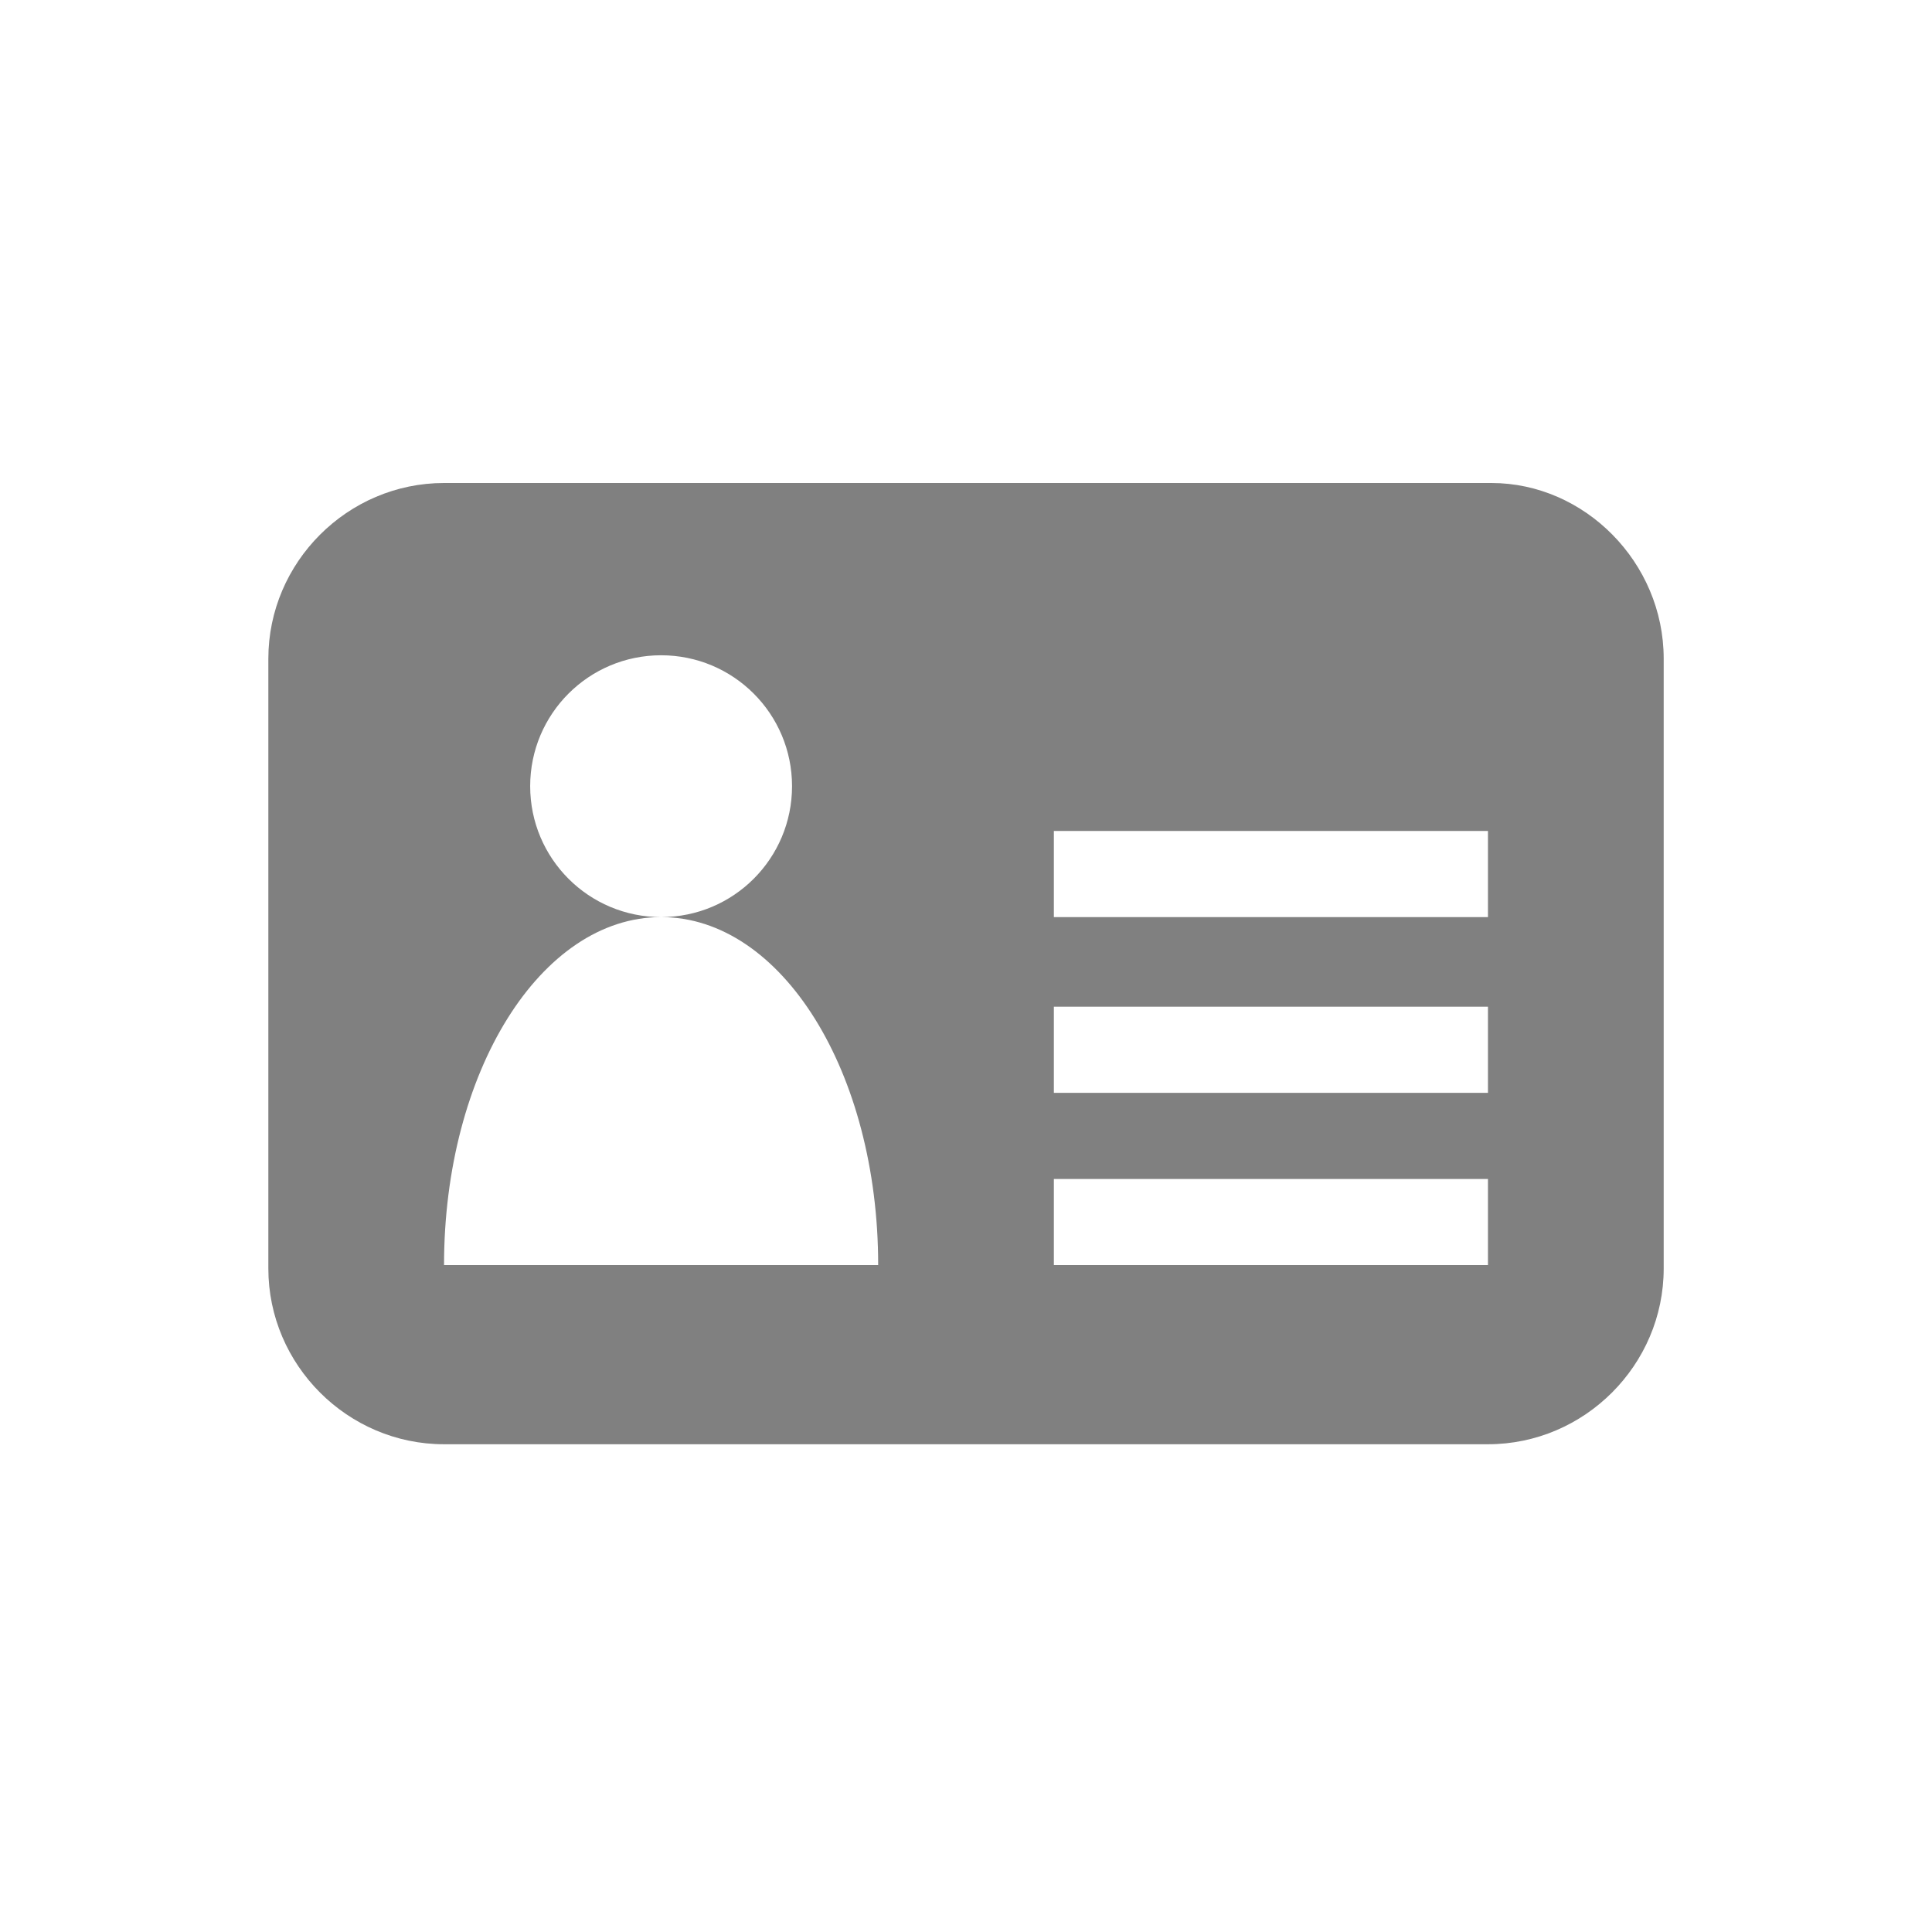 <?xml version="1.0" encoding="UTF-8"?> <svg xmlns="http://www.w3.org/2000/svg" width="48" height="48" viewBox="0 0 48 48" fill="none"><path d="M37.054 12H11.032C8.636 12 6.667 13.969 6.667 16.365V31.516C6.667 33.913 8.636 35.882 11.032 35.882H36.968C39.365 35.882 41.334 33.913 41.334 31.516V16.365C41.334 13.969 39.365 12 37.054 12ZM11.032 31.43C11.032 26.637 13.429 22.785 16.425 22.785C14.627 22.785 13.172 21.33 13.172 19.532C13.172 17.735 14.627 16.28 16.425 16.28C18.223 16.28 19.678 17.735 19.678 19.532C19.678 21.33 18.223 22.785 16.425 22.785C19.421 22.785 21.818 26.637 21.818 31.43H11.032V31.43ZM37.054 31.43H26.183V29.291H36.968V31.43H37.054ZM37.054 27.151H26.183V25.011H36.968V27.151H37.054ZM37.054 22.785H26.183V20.645H36.968V22.785H37.054Z" fill="#808080"></path></svg> 